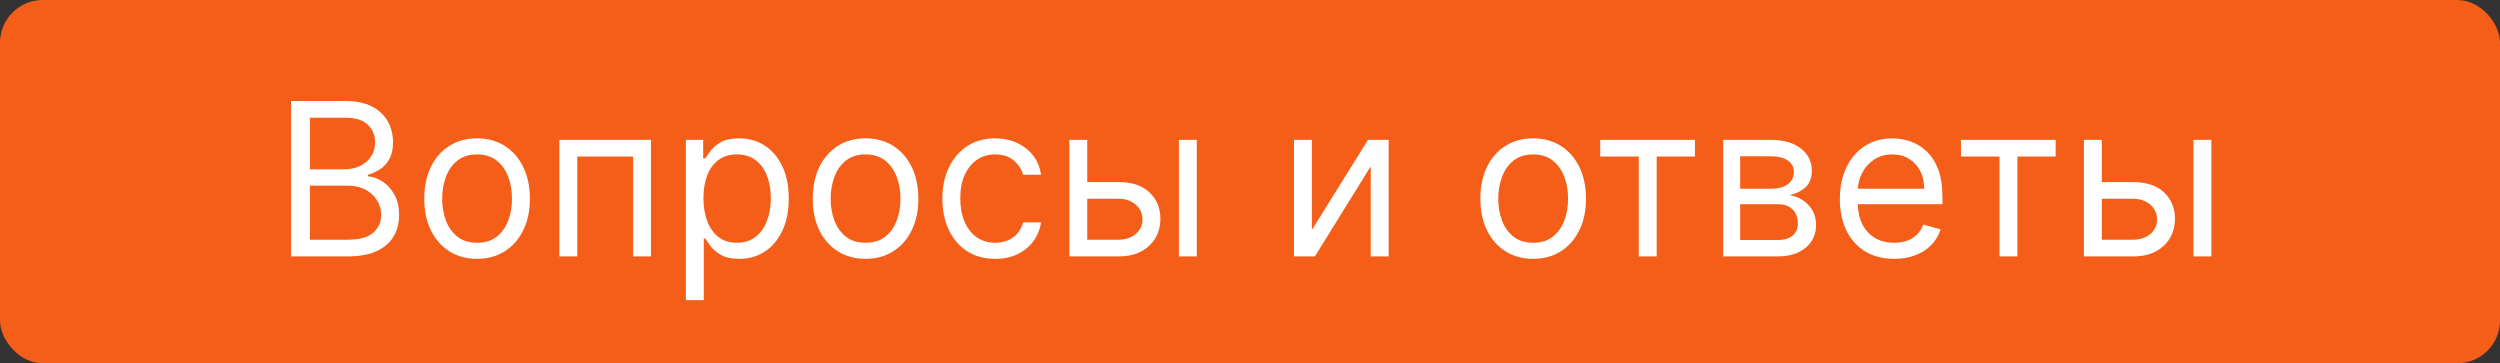 <?xml version="1.0" encoding="UTF-8"?> <svg xmlns="http://www.w3.org/2000/svg" width="234" height="34" viewBox="0 0 234 34" fill="none"><rect x="0" y="0" width="234" height="34" fill="#333333" stroke="none"/> <rect width="234" height="34" rx="4" fill="#F45E18"></rect> <path d="M27.242 24V9.455H32.327C33.34 9.455 34.176 9.63 34.834 9.98C35.492 10.326 35.982 10.792 36.304 11.379C36.626 11.962 36.787 12.608 36.787 13.318C36.787 13.943 36.676 14.459 36.453 14.867C36.236 15.274 35.947 15.596 35.587 15.832C35.232 16.069 34.846 16.244 34.429 16.358V16.5C34.874 16.528 35.322 16.685 35.772 16.969C36.221 17.253 36.598 17.66 36.901 18.19C37.204 18.721 37.355 19.369 37.355 20.136C37.355 20.866 37.19 21.521 36.858 22.104C36.527 22.686 36.004 23.148 35.289 23.489C34.574 23.829 33.643 24 32.498 24H27.242ZM29.003 22.438H32.498C33.648 22.438 34.465 22.215 34.948 21.77C35.435 21.32 35.679 20.776 35.679 20.136C35.679 19.644 35.554 19.189 35.303 18.773C35.052 18.351 34.694 18.015 34.23 17.764C33.767 17.509 33.217 17.381 32.583 17.381H29.003V22.438ZM29.003 15.847H32.27C32.8 15.847 33.279 15.742 33.705 15.534C34.136 15.326 34.477 15.032 34.728 14.653C34.983 14.275 35.111 13.829 35.111 13.318C35.111 12.679 34.889 12.137 34.444 11.692C33.998 11.242 33.293 11.017 32.327 11.017H29.003V15.847ZM44.654 24.227C43.669 24.227 42.805 23.993 42.062 23.524C41.323 23.055 40.746 22.4 40.329 21.557C39.917 20.714 39.711 19.729 39.711 18.602C39.711 17.466 39.917 16.474 40.329 15.626C40.746 14.779 41.323 14.121 42.062 13.652C42.805 13.183 43.669 12.949 44.654 12.949C45.639 12.949 46.501 13.183 47.239 13.652C47.983 14.121 48.56 14.779 48.972 15.626C49.389 16.474 49.597 17.466 49.597 18.602C49.597 19.729 49.389 20.714 48.972 21.557C48.56 22.4 47.983 23.055 47.239 23.524C46.501 23.993 45.639 24.227 44.654 24.227ZM44.654 22.722C45.402 22.722 46.018 22.53 46.501 22.146C46.984 21.763 47.341 21.259 47.573 20.634C47.805 20.009 47.921 19.331 47.921 18.602C47.921 17.873 47.805 17.194 47.573 16.564C47.341 15.934 46.984 15.425 46.501 15.037C46.018 14.649 45.402 14.454 44.654 14.454C43.906 14.454 43.291 14.649 42.808 15.037C42.325 15.425 41.967 15.934 41.735 16.564C41.503 17.194 41.387 17.873 41.387 18.602C41.387 19.331 41.503 20.009 41.735 20.634C41.967 21.259 42.325 21.763 42.808 22.146C43.291 22.53 43.906 22.722 44.654 22.722ZM52.356 24V13.091H60.935V24H59.259V14.653H54.032V24H52.356ZM64.197 28.091V13.091H65.816V14.824H66.015C66.138 14.634 66.308 14.393 66.526 14.099C66.749 13.801 67.066 13.536 67.478 13.304C67.894 13.067 68.458 12.949 69.168 12.949C70.087 12.949 70.896 13.178 71.597 13.638C72.298 14.097 72.845 14.748 73.238 15.591C73.631 16.434 73.827 17.428 73.827 18.574C73.827 19.729 73.631 20.731 73.238 21.578C72.845 22.421 72.3 23.074 71.604 23.538C70.908 23.998 70.106 24.227 69.197 24.227C68.496 24.227 67.935 24.111 67.513 23.879C67.092 23.642 66.768 23.375 66.54 23.077C66.313 22.774 66.138 22.523 66.015 22.324H65.873V28.091H64.197ZM65.844 18.546C65.844 19.369 65.965 20.096 66.207 20.726C66.448 21.351 66.801 21.841 67.265 22.196C67.729 22.546 68.297 22.722 68.969 22.722C69.67 22.722 70.255 22.537 70.724 22.168C71.197 21.794 71.552 21.292 71.789 20.662C72.03 20.027 72.151 19.322 72.151 18.546C72.151 17.778 72.033 17.087 71.796 16.472C71.564 15.851 71.211 15.361 70.738 15.001C70.269 14.637 69.68 14.454 68.969 14.454C68.287 14.454 67.715 14.627 67.251 14.973C66.787 15.314 66.436 15.792 66.199 16.408C65.963 17.018 65.844 17.731 65.844 18.546ZM81.016 24.227C80.031 24.227 79.167 23.993 78.424 23.524C77.685 23.055 77.107 22.4 76.691 21.557C76.279 20.714 76.073 19.729 76.073 18.602C76.073 17.466 76.279 16.474 76.691 15.626C77.107 14.779 77.685 14.121 78.424 13.652C79.167 13.183 80.031 12.949 81.016 12.949C82.001 12.949 82.862 13.183 83.601 13.652C84.344 14.121 84.922 14.779 85.334 15.626C85.751 16.474 85.959 17.466 85.959 18.602C85.959 19.729 85.751 20.714 85.334 21.557C84.922 22.4 84.344 23.055 83.601 23.524C82.862 23.993 82.001 24.227 81.016 24.227ZM81.016 22.722C81.764 22.722 82.379 22.53 82.862 22.146C83.346 21.763 83.703 21.259 83.935 20.634C84.167 20.009 84.283 19.331 84.283 18.602C84.283 17.873 84.167 17.194 83.935 16.564C83.703 15.934 83.346 15.425 82.862 15.037C82.379 14.649 81.764 14.454 81.016 14.454C80.268 14.454 79.652 14.649 79.169 15.037C78.686 15.425 78.329 15.934 78.097 16.564C77.865 17.194 77.749 17.873 77.749 18.602C77.749 19.331 77.865 20.009 78.097 20.634C78.329 21.259 78.686 21.763 79.169 22.146C79.652 22.53 80.268 22.722 81.016 22.722ZM93.15 24.227C92.127 24.227 91.246 23.986 90.507 23.503C89.769 23.02 89.201 22.355 88.803 21.507C88.405 20.66 88.206 19.691 88.206 18.602C88.206 17.494 88.41 16.517 88.817 15.669C89.229 14.817 89.802 14.152 90.536 13.673C91.275 13.19 92.136 12.949 93.121 12.949C93.888 12.949 94.579 13.091 95.195 13.375C95.811 13.659 96.315 14.057 96.708 14.568C97.101 15.079 97.345 15.676 97.439 16.358H95.763C95.635 15.861 95.351 15.421 94.911 15.037C94.475 14.649 93.888 14.454 93.15 14.454C92.496 14.454 91.923 14.625 91.431 14.966C90.943 15.302 90.562 15.778 90.287 16.393C90.017 17.004 89.882 17.722 89.882 18.546C89.882 19.388 90.015 20.122 90.28 20.747C90.55 21.372 90.929 21.858 91.416 22.203C91.909 22.549 92.487 22.722 93.15 22.722C93.585 22.722 93.981 22.646 94.336 22.494C94.691 22.343 94.991 22.125 95.238 21.841C95.484 21.557 95.659 21.216 95.763 20.818H97.439C97.345 21.462 97.11 22.042 96.736 22.558C96.367 23.07 95.877 23.477 95.266 23.78C94.66 24.078 93.954 24.227 93.15 24.227ZM101.538 17.04H104.663C105.942 17.04 106.92 17.364 107.597 18.013C108.274 18.662 108.612 19.483 108.612 20.477C108.612 21.131 108.461 21.725 108.158 22.26C107.855 22.79 107.41 23.214 106.823 23.531C106.235 23.844 105.516 24 104.663 24H100.09V13.091H101.766V22.438H104.663C105.326 22.438 105.871 22.262 106.297 21.912C106.723 21.562 106.936 21.112 106.936 20.562C106.936 19.985 106.723 19.514 106.297 19.149C105.871 18.785 105.326 18.602 104.663 18.602H101.538V17.04ZM110.345 24V13.091H112.021V24H110.345ZM122.791 21.528L128.046 13.091H129.978V24H128.302V15.562L123.075 24H121.115V13.091H122.791V21.528ZM143.505 24.227C142.52 24.227 141.656 23.993 140.913 23.524C140.174 23.055 139.596 22.4 139.18 21.557C138.768 20.714 138.562 19.729 138.562 18.602C138.562 17.466 138.768 16.474 139.18 15.626C139.596 14.779 140.174 14.121 140.913 13.652C141.656 13.183 142.52 12.949 143.505 12.949C144.49 12.949 145.352 13.183 146.09 13.652C146.834 14.121 147.411 14.779 147.823 15.626C148.24 16.474 148.448 17.466 148.448 18.602C148.448 19.729 148.24 20.714 147.823 21.557C147.411 22.4 146.834 23.055 146.09 23.524C145.352 23.993 144.49 24.227 143.505 24.227ZM143.505 22.722C144.253 22.722 144.869 22.53 145.352 22.146C145.835 21.763 146.192 21.259 146.424 20.634C146.656 20.009 146.772 19.331 146.772 18.602C146.772 17.873 146.656 17.194 146.424 16.564C146.192 15.934 145.835 15.425 145.352 15.037C144.869 14.649 144.253 14.454 143.505 14.454C142.757 14.454 142.141 14.649 141.658 15.037C141.175 15.425 140.818 15.934 140.586 16.564C140.354 17.194 140.238 17.873 140.238 18.602C140.238 19.331 140.354 20.009 140.586 20.634C140.818 21.259 141.175 21.763 141.658 22.146C142.141 22.53 142.757 22.722 143.505 22.722ZM149.781 14.653V13.091H158.645V14.653H155.065V24H153.389V14.653H149.781ZM161.29 24V13.091H165.75C166.924 13.091 167.857 13.356 168.548 13.886C169.239 14.417 169.585 15.117 169.585 15.989C169.585 16.651 169.389 17.165 168.996 17.53C168.603 17.89 168.098 18.134 167.483 18.261C167.885 18.318 168.276 18.46 168.655 18.688C169.038 18.915 169.355 19.227 169.606 19.625C169.857 20.018 169.983 20.501 169.983 21.074C169.983 21.633 169.841 22.132 169.557 22.572C169.273 23.013 168.865 23.361 168.335 23.616C167.805 23.872 167.17 24 166.432 24H161.29ZM162.88 22.466H166.432C167.009 22.466 167.461 22.329 167.788 22.054C168.115 21.779 168.278 21.405 168.278 20.932C168.278 20.368 168.115 19.926 167.788 19.604C167.461 19.277 167.009 19.114 166.432 19.114H162.88V22.466ZM162.88 17.665H165.75C166.2 17.665 166.585 17.603 166.907 17.48C167.229 17.352 167.476 17.172 167.646 16.94C167.821 16.704 167.909 16.424 167.909 16.102C167.909 15.643 167.717 15.283 167.334 15.023C166.95 14.758 166.422 14.625 165.75 14.625H162.88V17.665ZM177.294 24.227C176.243 24.227 175.336 23.995 174.574 23.531C173.816 23.062 173.231 22.409 172.819 21.571C172.412 20.728 172.209 19.748 172.209 18.631C172.209 17.513 172.412 16.528 172.819 15.676C173.231 14.819 173.804 14.152 174.538 13.673C175.277 13.19 176.139 12.949 177.123 12.949C177.692 12.949 178.253 13.044 178.807 13.233C179.361 13.422 179.865 13.73 180.319 14.156C180.774 14.578 181.136 15.136 181.406 15.832C181.676 16.528 181.811 17.385 181.811 18.403V19.114H173.402V17.665H180.106C180.106 17.049 179.983 16.5 179.737 16.017C179.496 15.534 179.15 15.153 178.7 14.874C178.255 14.594 177.73 14.454 177.123 14.454C176.456 14.454 175.878 14.62 175.39 14.952C174.908 15.278 174.536 15.704 174.275 16.23C174.015 16.756 173.885 17.319 173.885 17.921V18.886C173.885 19.71 174.027 20.409 174.311 20.982C174.6 21.55 175 21.983 175.511 22.281C176.023 22.575 176.617 22.722 177.294 22.722C177.734 22.722 178.132 22.66 178.487 22.537C178.847 22.409 179.157 22.22 179.417 21.969C179.678 21.713 179.879 21.396 180.021 21.017L181.64 21.472C181.47 22.021 181.184 22.504 180.781 22.921C180.379 23.332 179.881 23.654 179.29 23.886C178.698 24.114 178.033 24.227 177.294 24.227ZM183.545 14.653V13.091H192.409V14.653H188.829V24H187.153V14.653H183.545ZM196.502 17.04H199.627C200.906 17.04 201.884 17.364 202.561 18.013C203.238 18.662 203.576 19.483 203.576 20.477C203.576 21.131 203.425 21.725 203.122 22.26C202.819 22.79 202.374 23.214 201.787 23.531C201.199 23.844 200.48 24 199.627 24H195.054V13.091H196.73V22.438H199.627C200.29 22.438 200.835 22.262 201.261 21.912C201.687 21.562 201.9 21.112 201.9 20.562C201.9 19.985 201.687 19.514 201.261 19.149C200.835 18.785 200.29 18.602 199.627 18.602H196.502V17.04ZM205.309 24V13.091H206.985V24H205.309Z" fill="white"></path> </svg> 